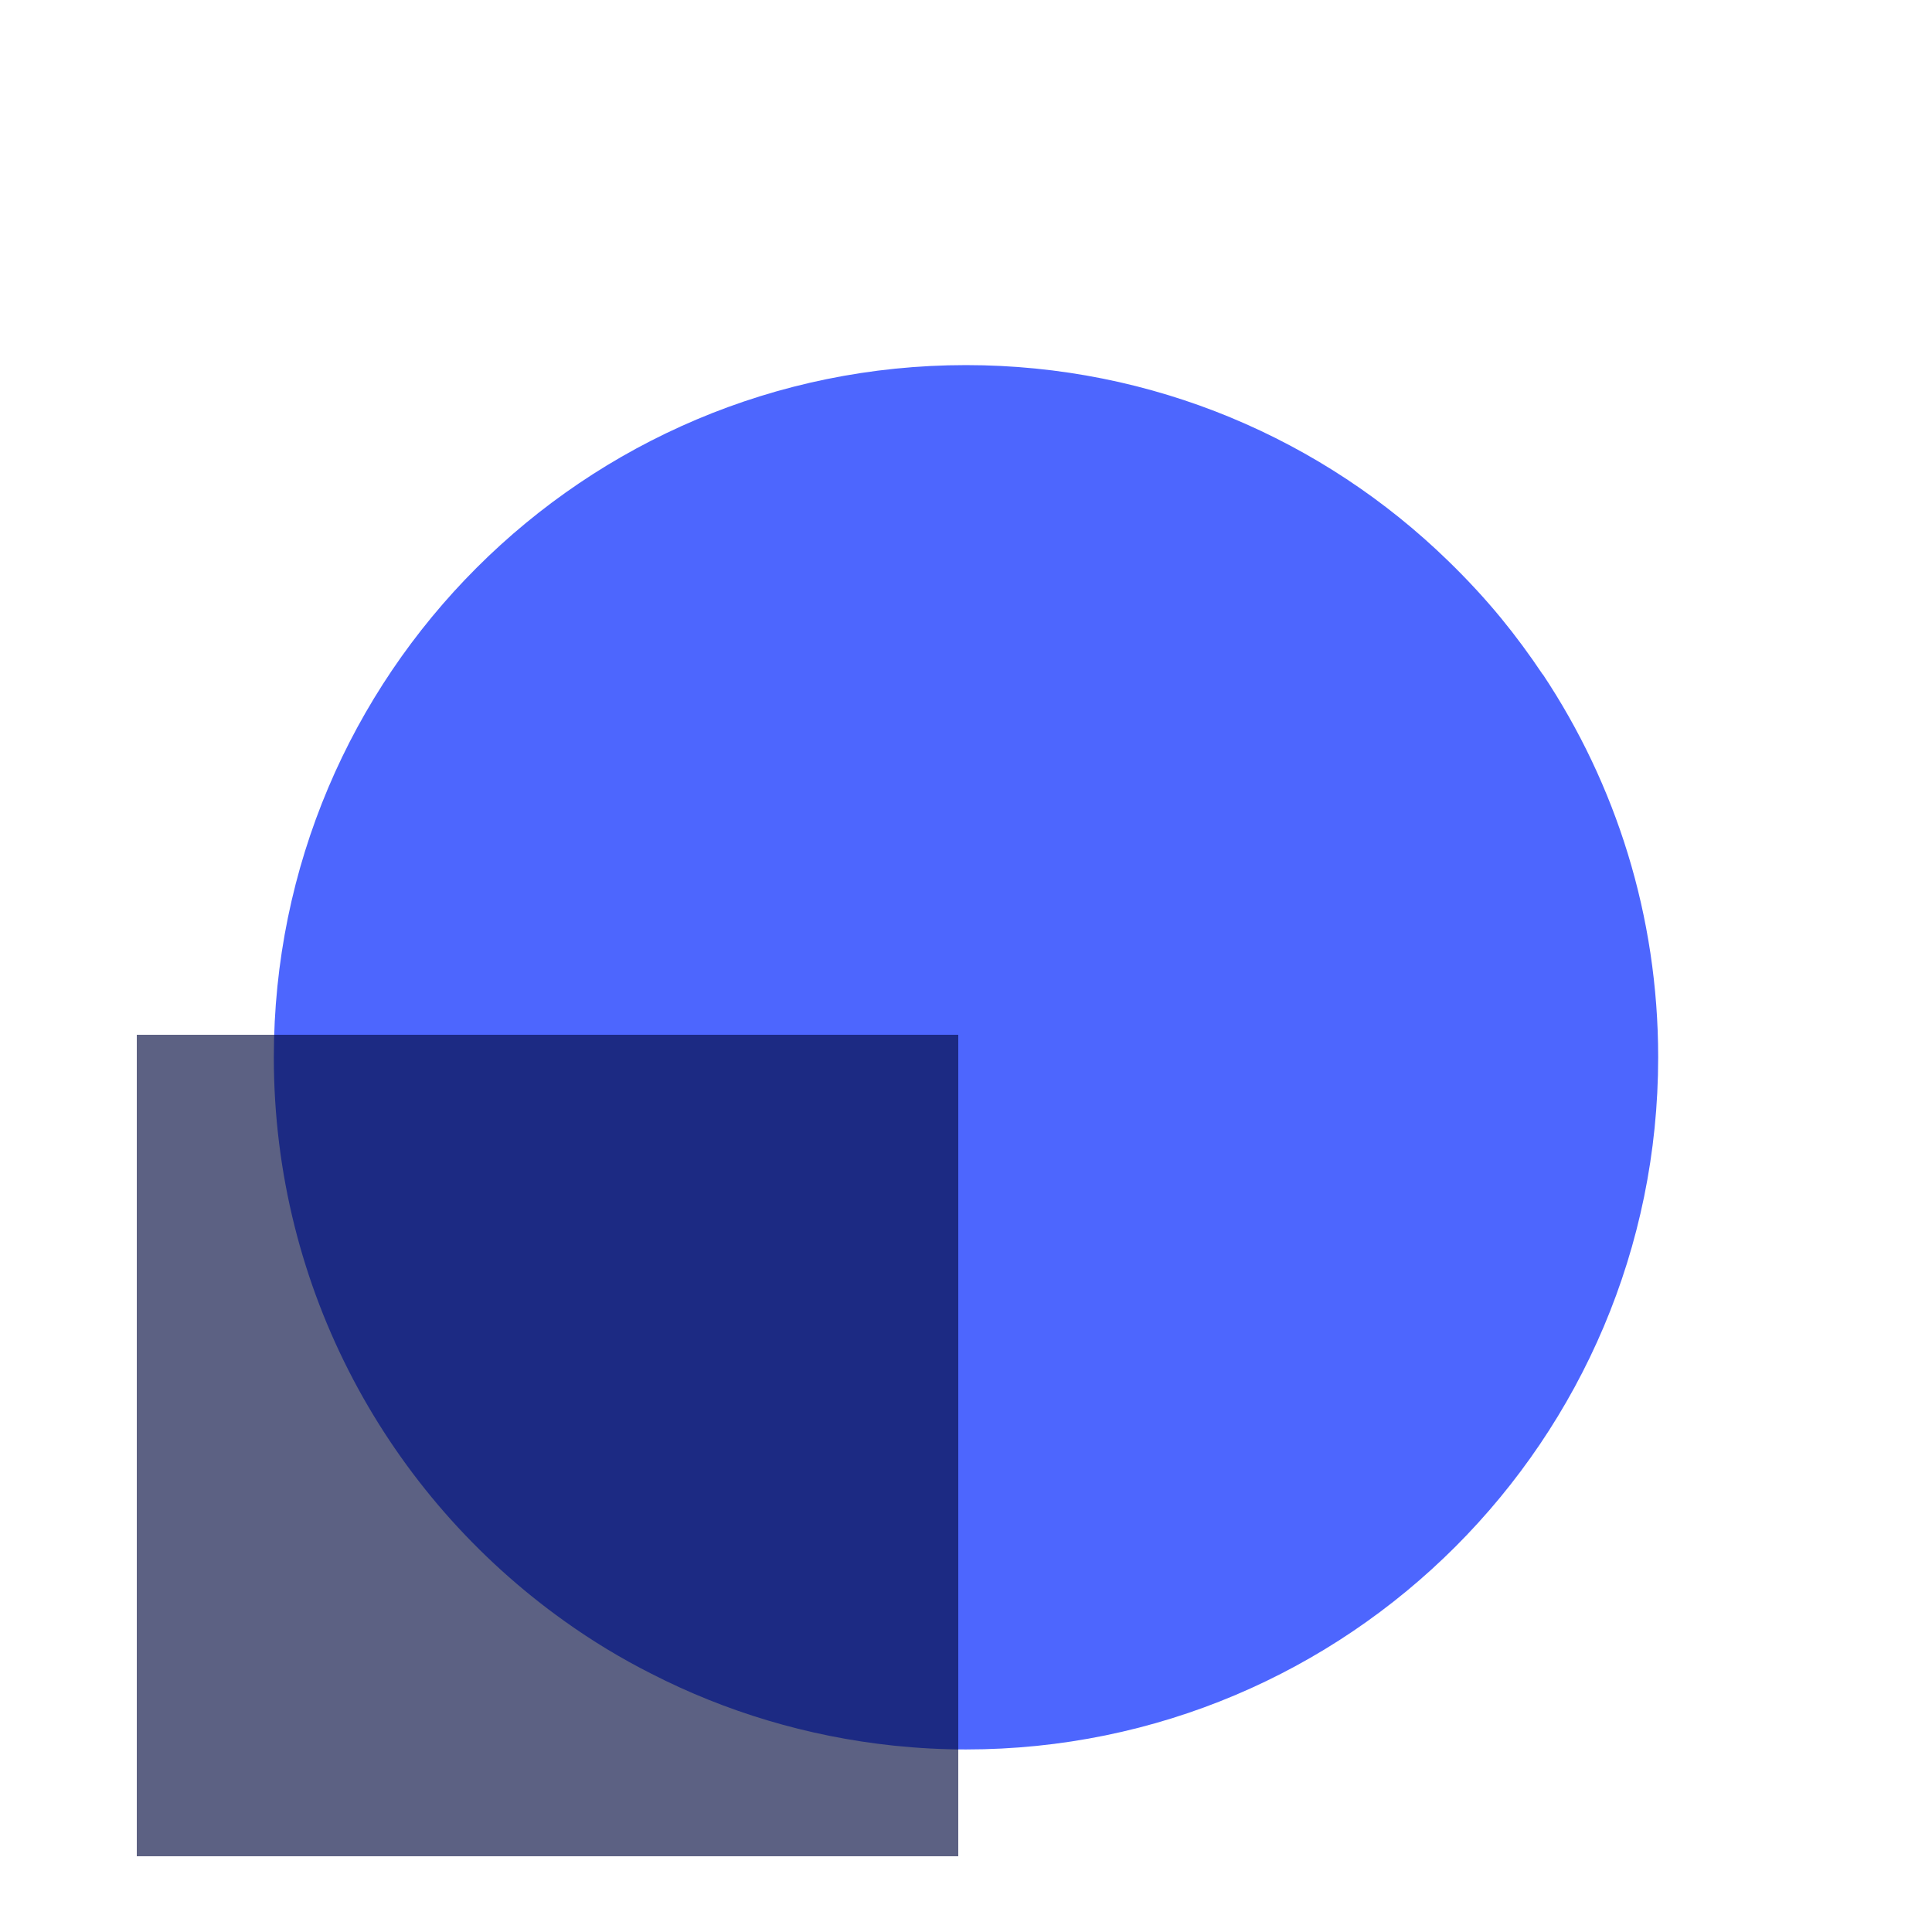 <?xml version="1.0" encoding="UTF-8"?> <svg xmlns="http://www.w3.org/2000/svg" width="127" height="127" viewBox="0 0 127 127" fill="none"> <g filter="url(#filter0_bd)"> <path d="M109 63.5C109 88.624 88.624 109 63.5 109C61.899 109 60.326 108.913 58.762 108.751C53.063 108.151 47.675 106.513 42.8 104.013C40.814 103.012 38.902 101.849 37.102 100.562C25.536 92.311 18 78.787 18 63.5C18 38.364 38.376 18 63.5 18C75.812 18 86.988 22.887 95.187 30.862C96.412 32.05 97.587 33.312 98.675 34.636C99.638 35.81 100.547 37.045 101.398 38.318C101.4 38.322 101.404 38.323 101.408 38.323C101.412 38.323 101.415 38.325 101.418 38.329C106.213 45.54 109 54.191 109 63.5Z" fill="#3652FE" fill-opacity="0.88"></path> </g> <g filter="url(#filter1_bd)"> <rect x="9" y="64" width="54" height="54" fill="#00093D" fill-opacity="0.64" shape-rendering="crispEdges"></rect> </g> <defs> <filter id="filter0_bd" x="8" y="10" width="111" height="115" filterUnits="userSpaceOnUse" color-interpolation-filters="sRGB"> <feFlood flood-opacity="0" result="BackgroundImageFix"></feFlood> <feGaussianBlur in="BackgroundImage" stdDeviation="4"></feGaussianBlur> <feComposite in2="SourceAlpha" operator="in" result="effect1_backgroundBlur"></feComposite> <feColorMatrix in="SourceAlpha" type="matrix" values="0 0 0 0 0 0 0 0 0 0 0 0 0 0 0 0 0 0 127 0" result="hardAlpha"></feColorMatrix> <feOffset dy="6"></feOffset> <feGaussianBlur stdDeviation="5"></feGaussianBlur> <feColorMatrix type="matrix" values="0 0 0 0 0.212 0 0 0 0 0.322 0 0 0 0 0.996 0 0 0 0.69 0"></feColorMatrix> <feBlend mode="normal" in2="effect1_backgroundBlur" result="effect2_dropShadow"></feBlend> <feBlend mode="normal" in="SourceGraphic" in2="effect2_dropShadow" result="shape"></feBlend> </filter> <filter id="filter1_bd" x="5" y="60" width="62" height="66" filterUnits="userSpaceOnUse" color-interpolation-filters="sRGB"> <feFlood flood-opacity="0" result="BackgroundImageFix"></feFlood> <feGaussianBlur in="BackgroundImage" stdDeviation="2"></feGaussianBlur> <feComposite in2="SourceAlpha" operator="in" result="effect1_backgroundBlur"></feComposite> <feColorMatrix in="SourceAlpha" type="matrix" values="0 0 0 0 0 0 0 0 0 0 0 0 0 0 0 0 0 0 127 0" result="hardAlpha"></feColorMatrix> <feOffset dy="4"></feOffset> <feGaussianBlur stdDeviation="2"></feGaussianBlur> <feComposite in2="hardAlpha" operator="out"></feComposite> <feColorMatrix type="matrix" values="0 0 0 0 0 0 0 0 0 0 0 0 0 0 0 0 0 0 0.13 0"></feColorMatrix> <feBlend mode="normal" in2="effect1_backgroundBlur" result="effect2_dropShadow"></feBlend> <feBlend mode="normal" in="SourceGraphic" in2="effect2_dropShadow" result="shape"></feBlend> </filter> </defs> </svg> 